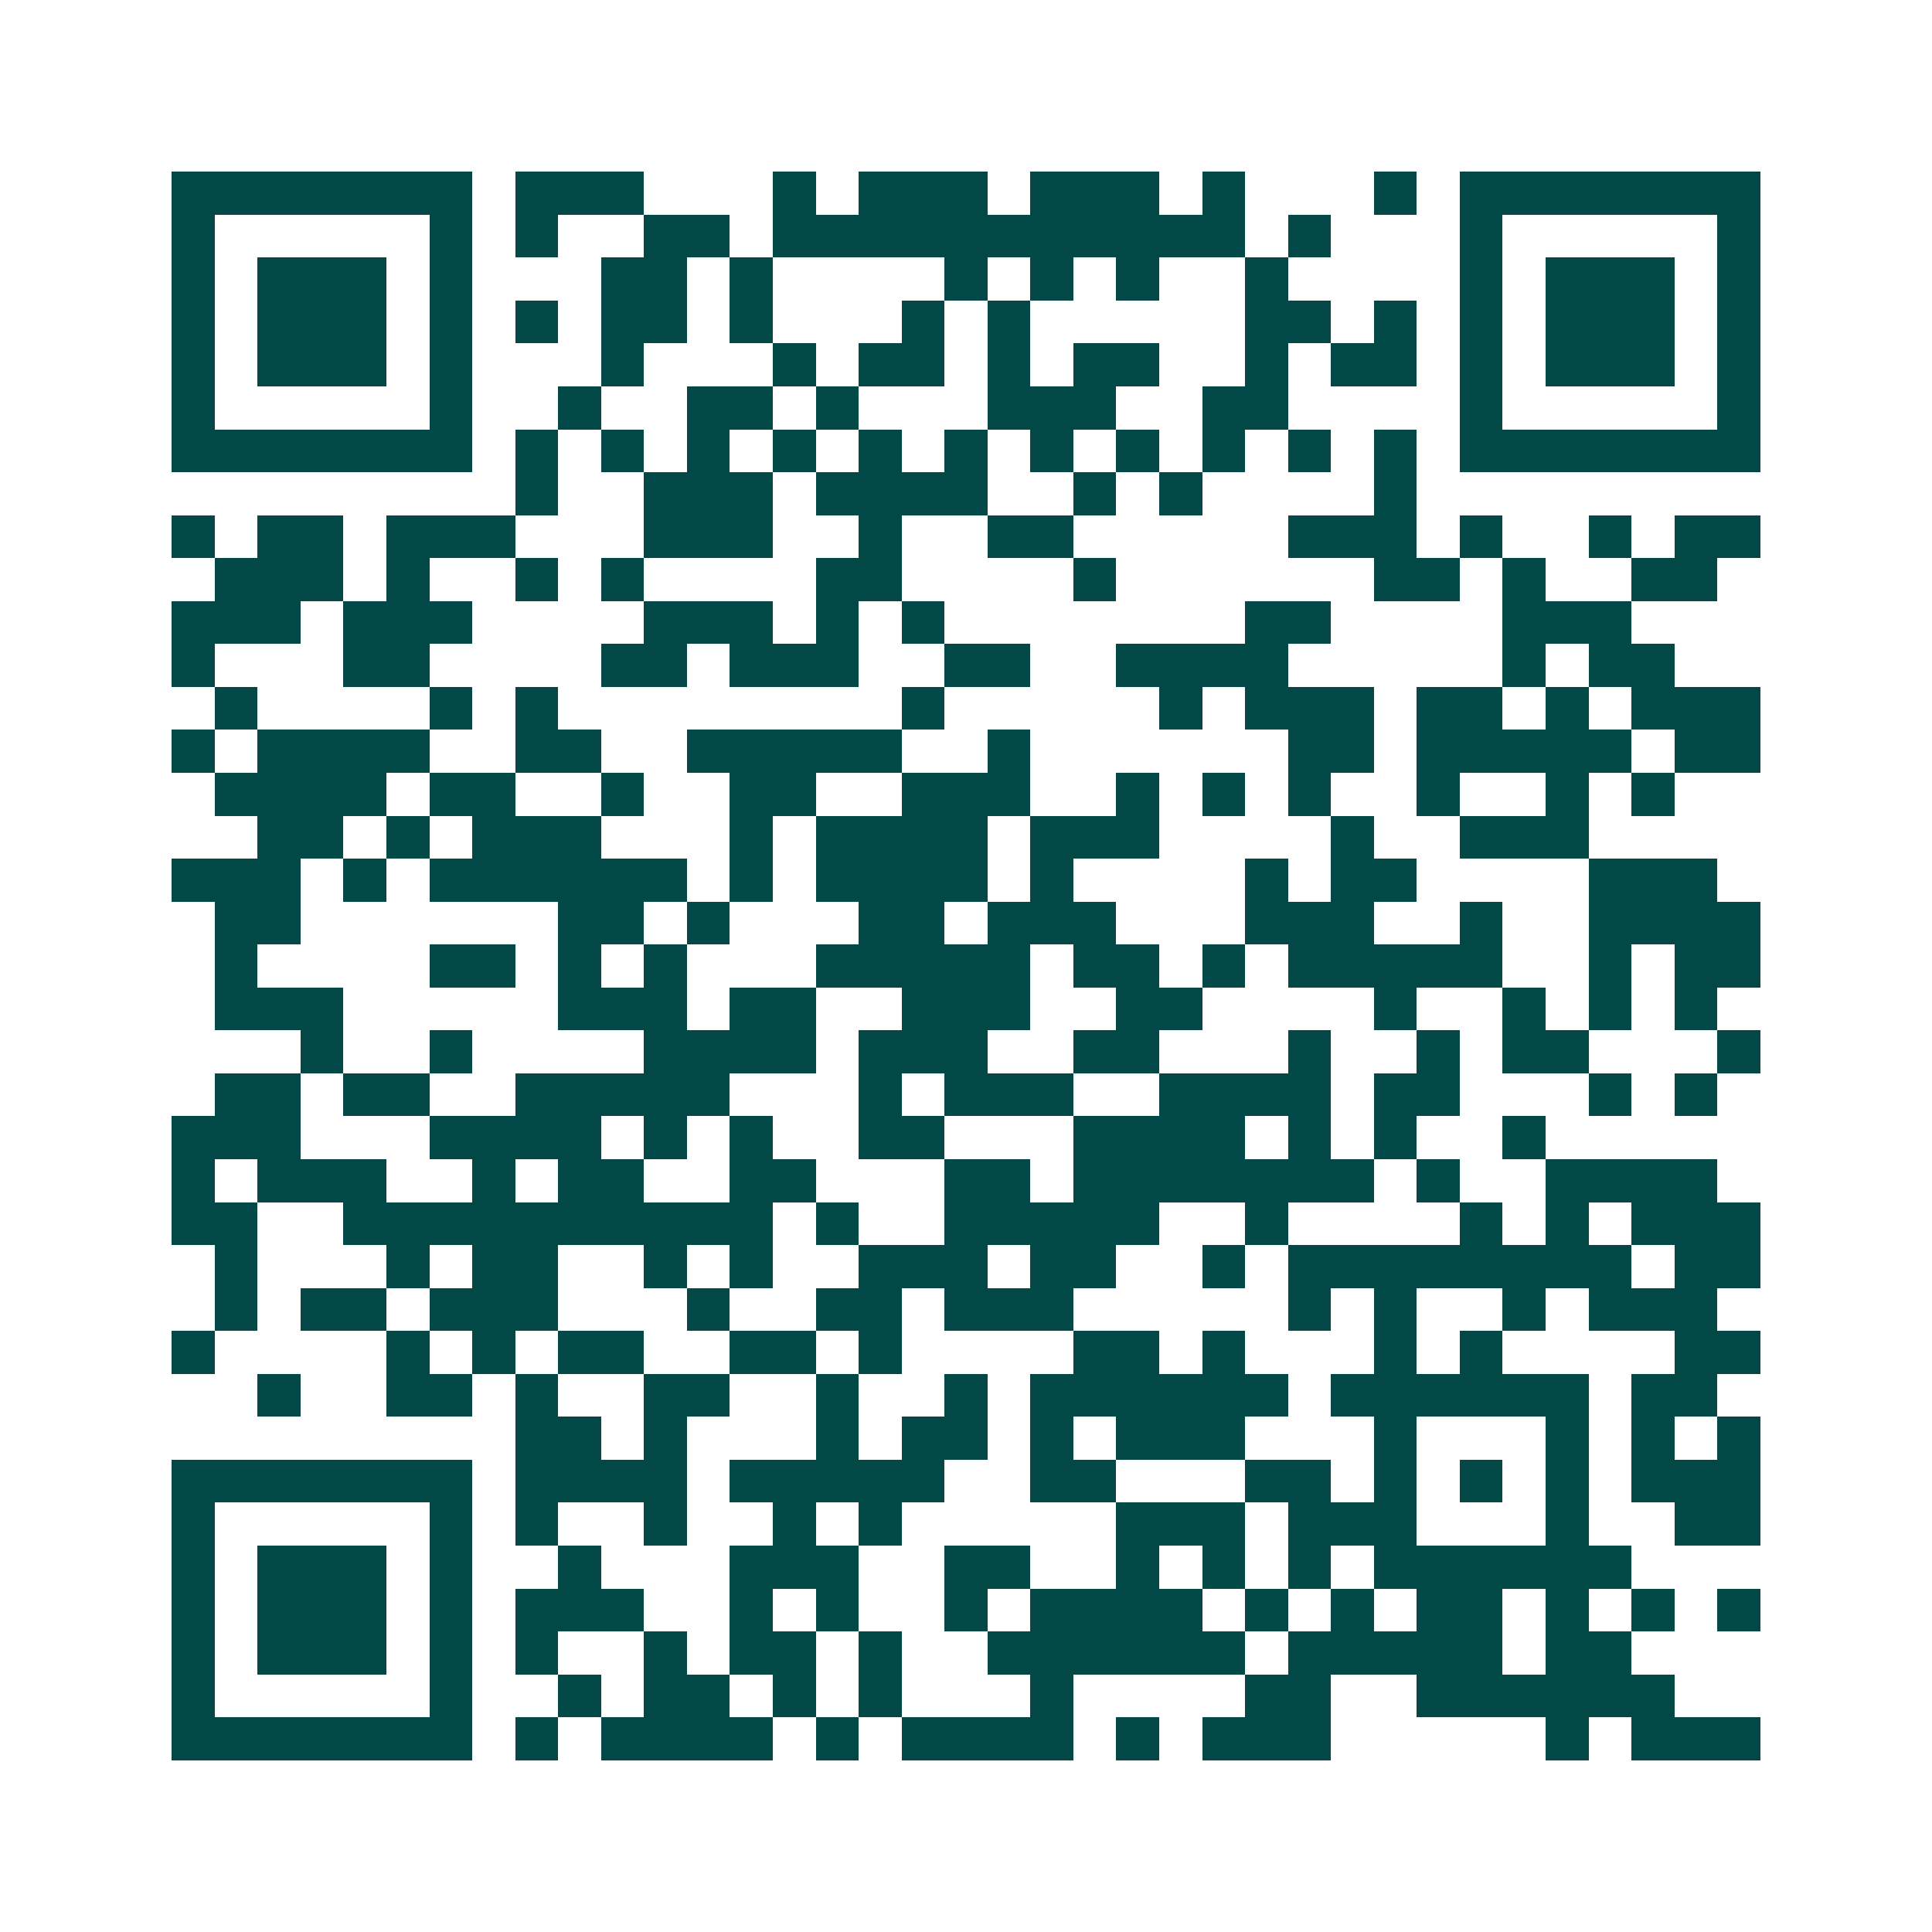 <svg xmlns="http://www.w3.org/2000/svg" width="200" height="200" viewBox="0 0 45 45" shape-rendering="crispEdges"><path fill="#ffffff" d="M0 0h45v45H0z"/><path stroke="#014847" d="M4 4.5h7m1 0h3m3 0h1m1 0h3m1 0h3m1 0h1m3 0h1m1 0h7M4 5.5h1m5 0h1m1 0h1m2 0h2m1 0h11m1 0h1m3 0h1m5 0h1M4 6.5h1m1 0h3m1 0h1m3 0h2m1 0h1m4 0h1m1 0h1m1 0h1m2 0h1m4 0h1m1 0h3m1 0h1M4 7.5h1m1 0h3m1 0h1m1 0h1m1 0h2m1 0h1m3 0h1m1 0h1m5 0h2m1 0h1m1 0h1m1 0h3m1 0h1M4 8.5h1m1 0h3m1 0h1m3 0h1m3 0h1m1 0h2m1 0h1m1 0h2m2 0h1m1 0h2m1 0h1m1 0h3m1 0h1M4 9.5h1m5 0h1m2 0h1m2 0h2m1 0h1m3 0h3m2 0h2m4 0h1m5 0h1M4 10.5h7m1 0h1m1 0h1m1 0h1m1 0h1m1 0h1m1 0h1m1 0h1m1 0h1m1 0h1m1 0h1m1 0h1m1 0h7M12 11.5h1m2 0h3m1 0h4m2 0h1m1 0h1m4 0h1M4 12.5h1m1 0h2m1 0h3m3 0h3m2 0h1m2 0h2m5 0h3m1 0h1m2 0h1m1 0h2M5 13.5h3m1 0h1m2 0h1m1 0h1m4 0h2m4 0h1m6 0h2m1 0h1m2 0h2M4 14.5h3m1 0h3m4 0h3m1 0h1m1 0h1m7 0h2m4 0h3M4 15.5h1m3 0h2m4 0h2m1 0h3m2 0h2m2 0h4m5 0h1m1 0h2M5 16.5h1m4 0h1m1 0h1m8 0h1m5 0h1m1 0h3m1 0h2m1 0h1m1 0h3M4 17.5h1m1 0h4m2 0h2m2 0h5m2 0h1m6 0h2m1 0h5m1 0h2M5 18.5h4m1 0h2m2 0h1m2 0h2m2 0h3m2 0h1m1 0h1m1 0h1m2 0h1m2 0h1m1 0h1M6 19.5h2m1 0h1m1 0h3m3 0h1m1 0h4m1 0h3m4 0h1m2 0h3M4 20.5h3m1 0h1m1 0h6m1 0h1m1 0h4m1 0h1m4 0h1m1 0h2m4 0h3M5 21.5h2m6 0h2m1 0h1m3 0h2m1 0h3m3 0h3m2 0h1m2 0h4M5 22.5h1m4 0h2m1 0h1m1 0h1m3 0h5m1 0h2m1 0h1m1 0h5m2 0h1m1 0h2M5 23.5h3m5 0h3m1 0h2m2 0h3m2 0h2m4 0h1m2 0h1m1 0h1m1 0h1M7 24.5h1m2 0h1m4 0h4m1 0h3m2 0h2m3 0h1m2 0h1m1 0h2m3 0h1M5 25.5h2m1 0h2m2 0h5m3 0h1m1 0h3m2 0h4m1 0h2m3 0h1m1 0h1M4 26.5h3m3 0h4m1 0h1m1 0h1m2 0h2m3 0h4m1 0h1m1 0h1m2 0h1M4 27.5h1m1 0h3m2 0h1m1 0h2m2 0h2m3 0h2m1 0h7m1 0h1m2 0h4M4 28.5h2m2 0h10m1 0h1m2 0h5m2 0h1m4 0h1m1 0h1m1 0h3M5 29.5h1m3 0h1m1 0h2m2 0h1m1 0h1m2 0h3m1 0h2m2 0h1m1 0h8m1 0h2M5 30.5h1m1 0h2m1 0h3m3 0h1m2 0h2m1 0h3m5 0h1m1 0h1m2 0h1m1 0h3M4 31.5h1m4 0h1m1 0h1m1 0h2m2 0h2m1 0h1m4 0h2m1 0h1m3 0h1m1 0h1m4 0h2M6 32.5h1m2 0h2m1 0h1m2 0h2m2 0h1m2 0h1m1 0h6m1 0h6m1 0h2M12 33.5h2m1 0h1m3 0h1m1 0h2m1 0h1m1 0h3m3 0h1m3 0h1m1 0h1m1 0h1M4 34.5h7m1 0h4m1 0h5m2 0h2m3 0h2m1 0h1m1 0h1m1 0h1m1 0h3M4 35.5h1m5 0h1m1 0h1m2 0h1m2 0h1m1 0h1m5 0h3m1 0h3m3 0h1m2 0h2M4 36.5h1m1 0h3m1 0h1m2 0h1m3 0h3m2 0h2m2 0h1m1 0h1m1 0h1m1 0h6M4 37.5h1m1 0h3m1 0h1m1 0h3m2 0h1m1 0h1m2 0h1m1 0h4m1 0h1m1 0h1m1 0h2m1 0h1m1 0h1m1 0h1M4 38.5h1m1 0h3m1 0h1m1 0h1m2 0h1m1 0h2m1 0h1m2 0h6m1 0h5m1 0h2M4 39.5h1m5 0h1m2 0h1m1 0h2m1 0h1m1 0h1m3 0h1m4 0h2m2 0h6M4 40.5h7m1 0h1m1 0h4m1 0h1m1 0h4m1 0h1m1 0h3m5 0h1m1 0h3"/></svg>

